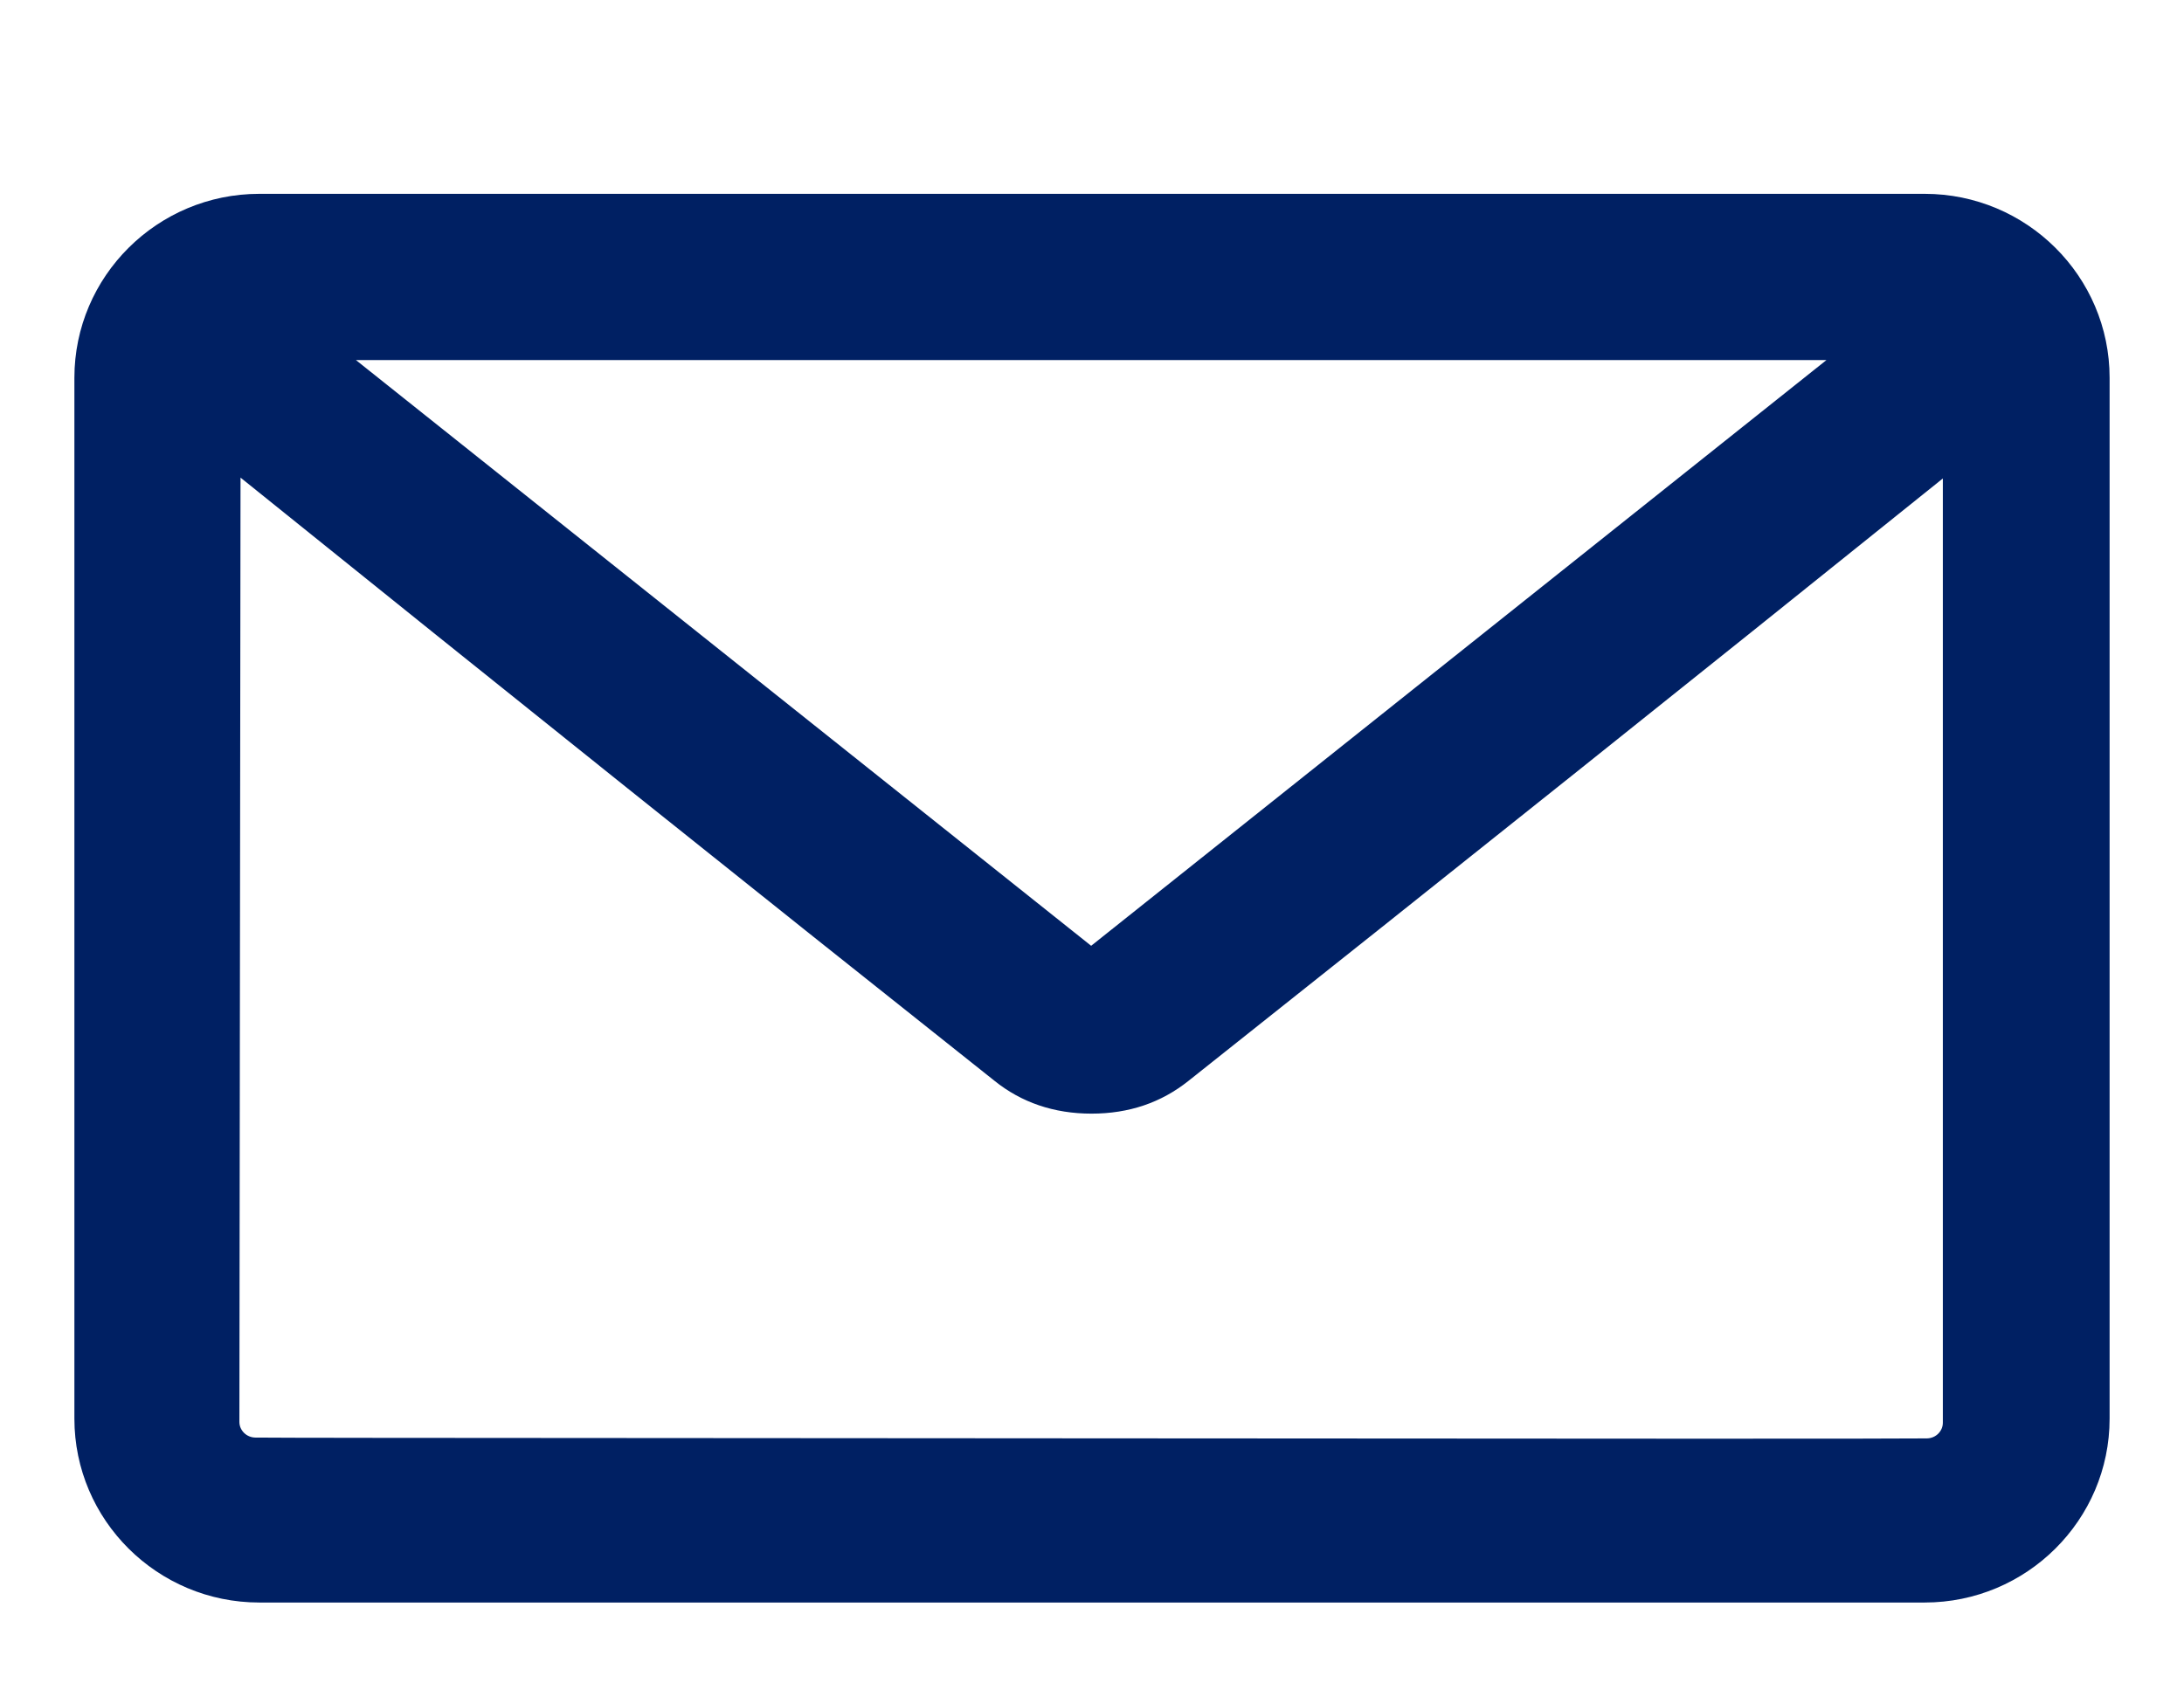 <svg width="31" height="24" viewBox="0 0 31 24" fill="none" xmlns="http://www.w3.org/2000/svg">
<path d="M27.319 2.752H3.681C2.233 2.752 1.056 3.924 1.056 5.364V20.141C1.056 21.581 2.233 22.752 3.681 22.752H27.319C28.766 22.752 29.944 21.581 29.944 20.141V5.364C29.944 3.924 28.767 2.752 27.319 2.752ZM15.489 20.421C13.132 20.419 11.125 20.418 9.467 20.417C5.902 20.415 3.938 20.414 3.625 20.41C3.5 20.409 3.398 20.309 3.398 20.188L3.414 6.781C7.204 9.834 10.715 12.644 14.115 15.344C14.498 15.653 14.961 15.811 15.493 15.811C16.025 15.811 16.481 15.655 16.868 15.347C20.536 12.435 24.132 9.563 27.577 6.793V20.199C27.577 20.321 27.476 20.421 27.348 20.422C26.893 20.428 22.902 20.427 15.489 20.421ZM15.488 13.428L5.052 5.112H25.925L15.488 13.428Z" fill="#002063"/>
</svg>
